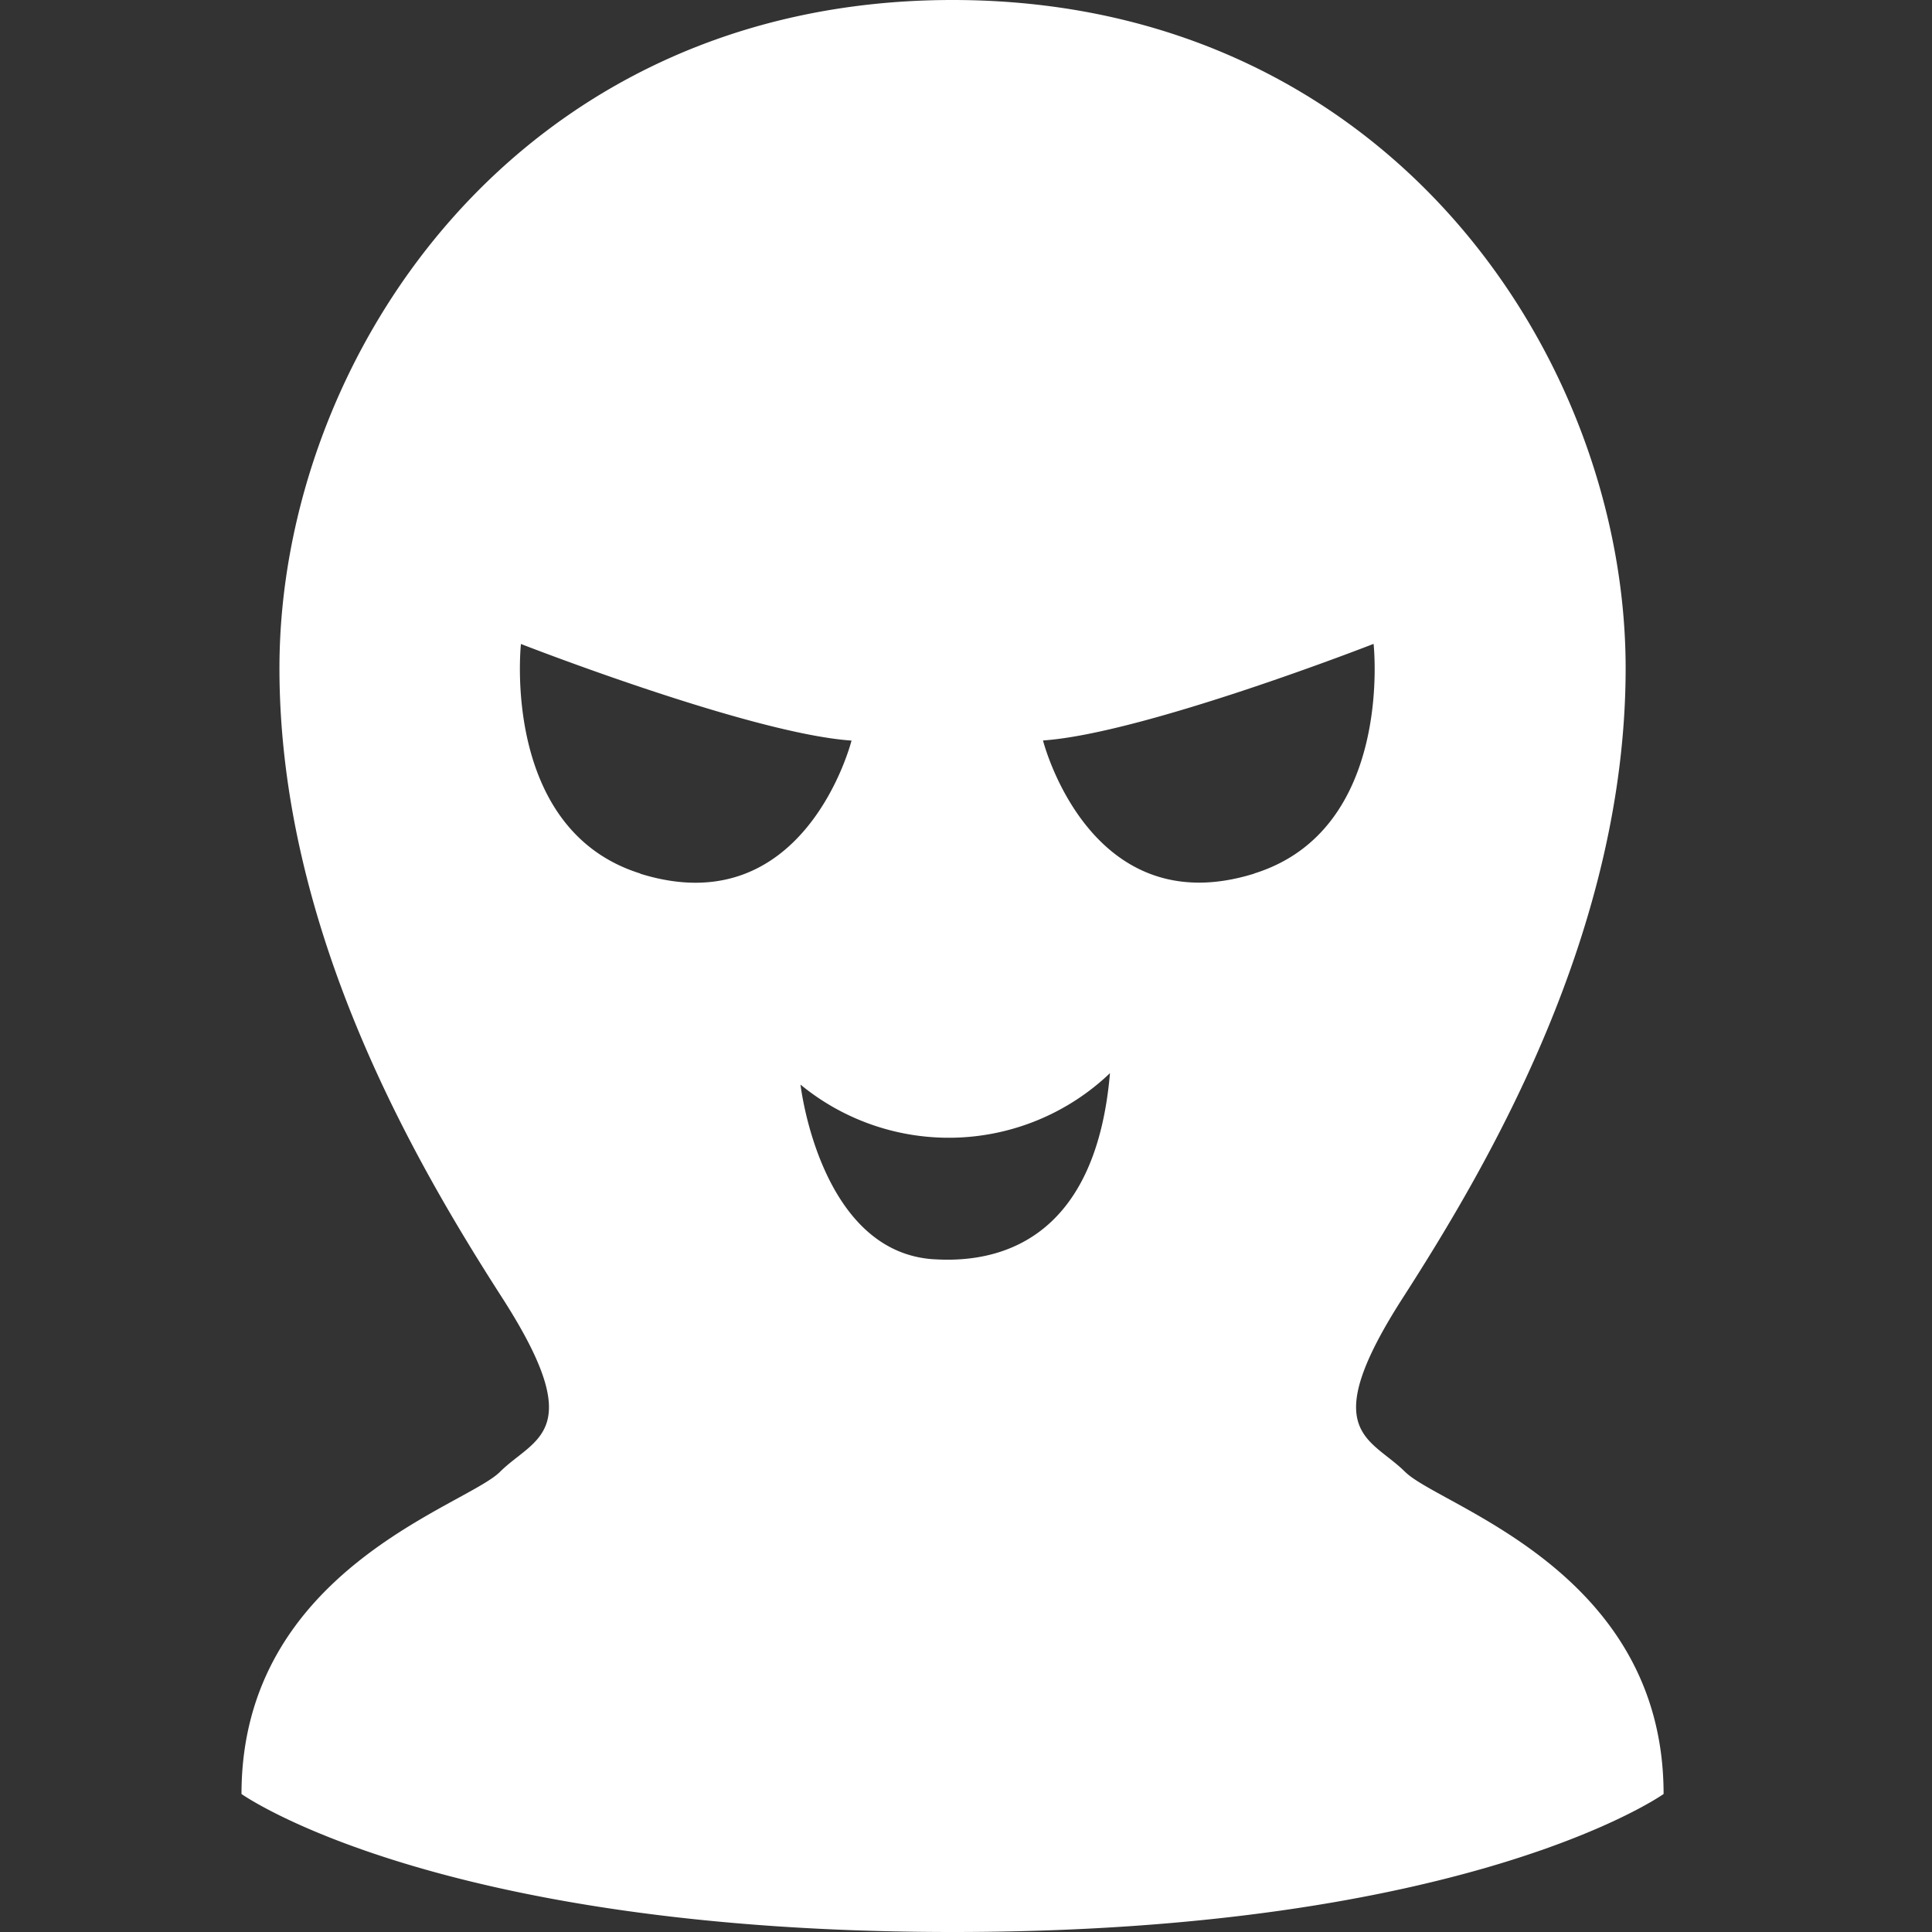 <svg xmlns="http://www.w3.org/2000/svg" xmlns:xlink="http://www.w3.org/1999/xlink" width="56" height="56" viewBox="0 0 56 56"><rect x="0" y="0" width="56" height="56" fill="#333333" stroke="none"/><defs><clipPath id="a"><rect width="56" height="56" transform="translate(3341 8749)" fill="#fff"/></clipPath><clipPath id="b"><rect width="41.221" height="56" fill="none"/></clipPath></defs><g transform="translate(-3341 -8749)" clip-path="url(#a)"><g transform="translate(3348 8749)"><g clip-path="url(#b)"><path d="M33.727,42.663c-1-1-2.589-1.119-.063-5.048S40.12,26.953,40.12,19.368C40.12,10.384,33.241,0,20.61,0S1.1,10.384,1.1,19.368c0,7.584,3.929,14.316,6.455,18.247s.937,4.05-.063,5.048S0,45.507,0,52c0,0,5.621,4,20.61,4s20.61-4,20.61-4c0-6.5-6.5-8.338-7.494-9.34M11.563,25.32C7.506,24.056,8.1,18.666,8.1,18.666s6.655,2.6,9.582,2.8c0,0-1.347,5.347-6.123,3.859M20.055,36.5c-3.3-.22-3.852-5.062-3.852-5.062a6.766,6.766,0,0,0,8.97-.332c-.386,4.513-2.861,5.544-5.118,5.393m9.3-11.177c-4.775,1.488-6.123-3.859-6.123-3.859,2.929-.2,9.582-2.8,9.582-2.8s.6,5.39-3.459,6.655" fill="#fff"/></g></g></g></svg>